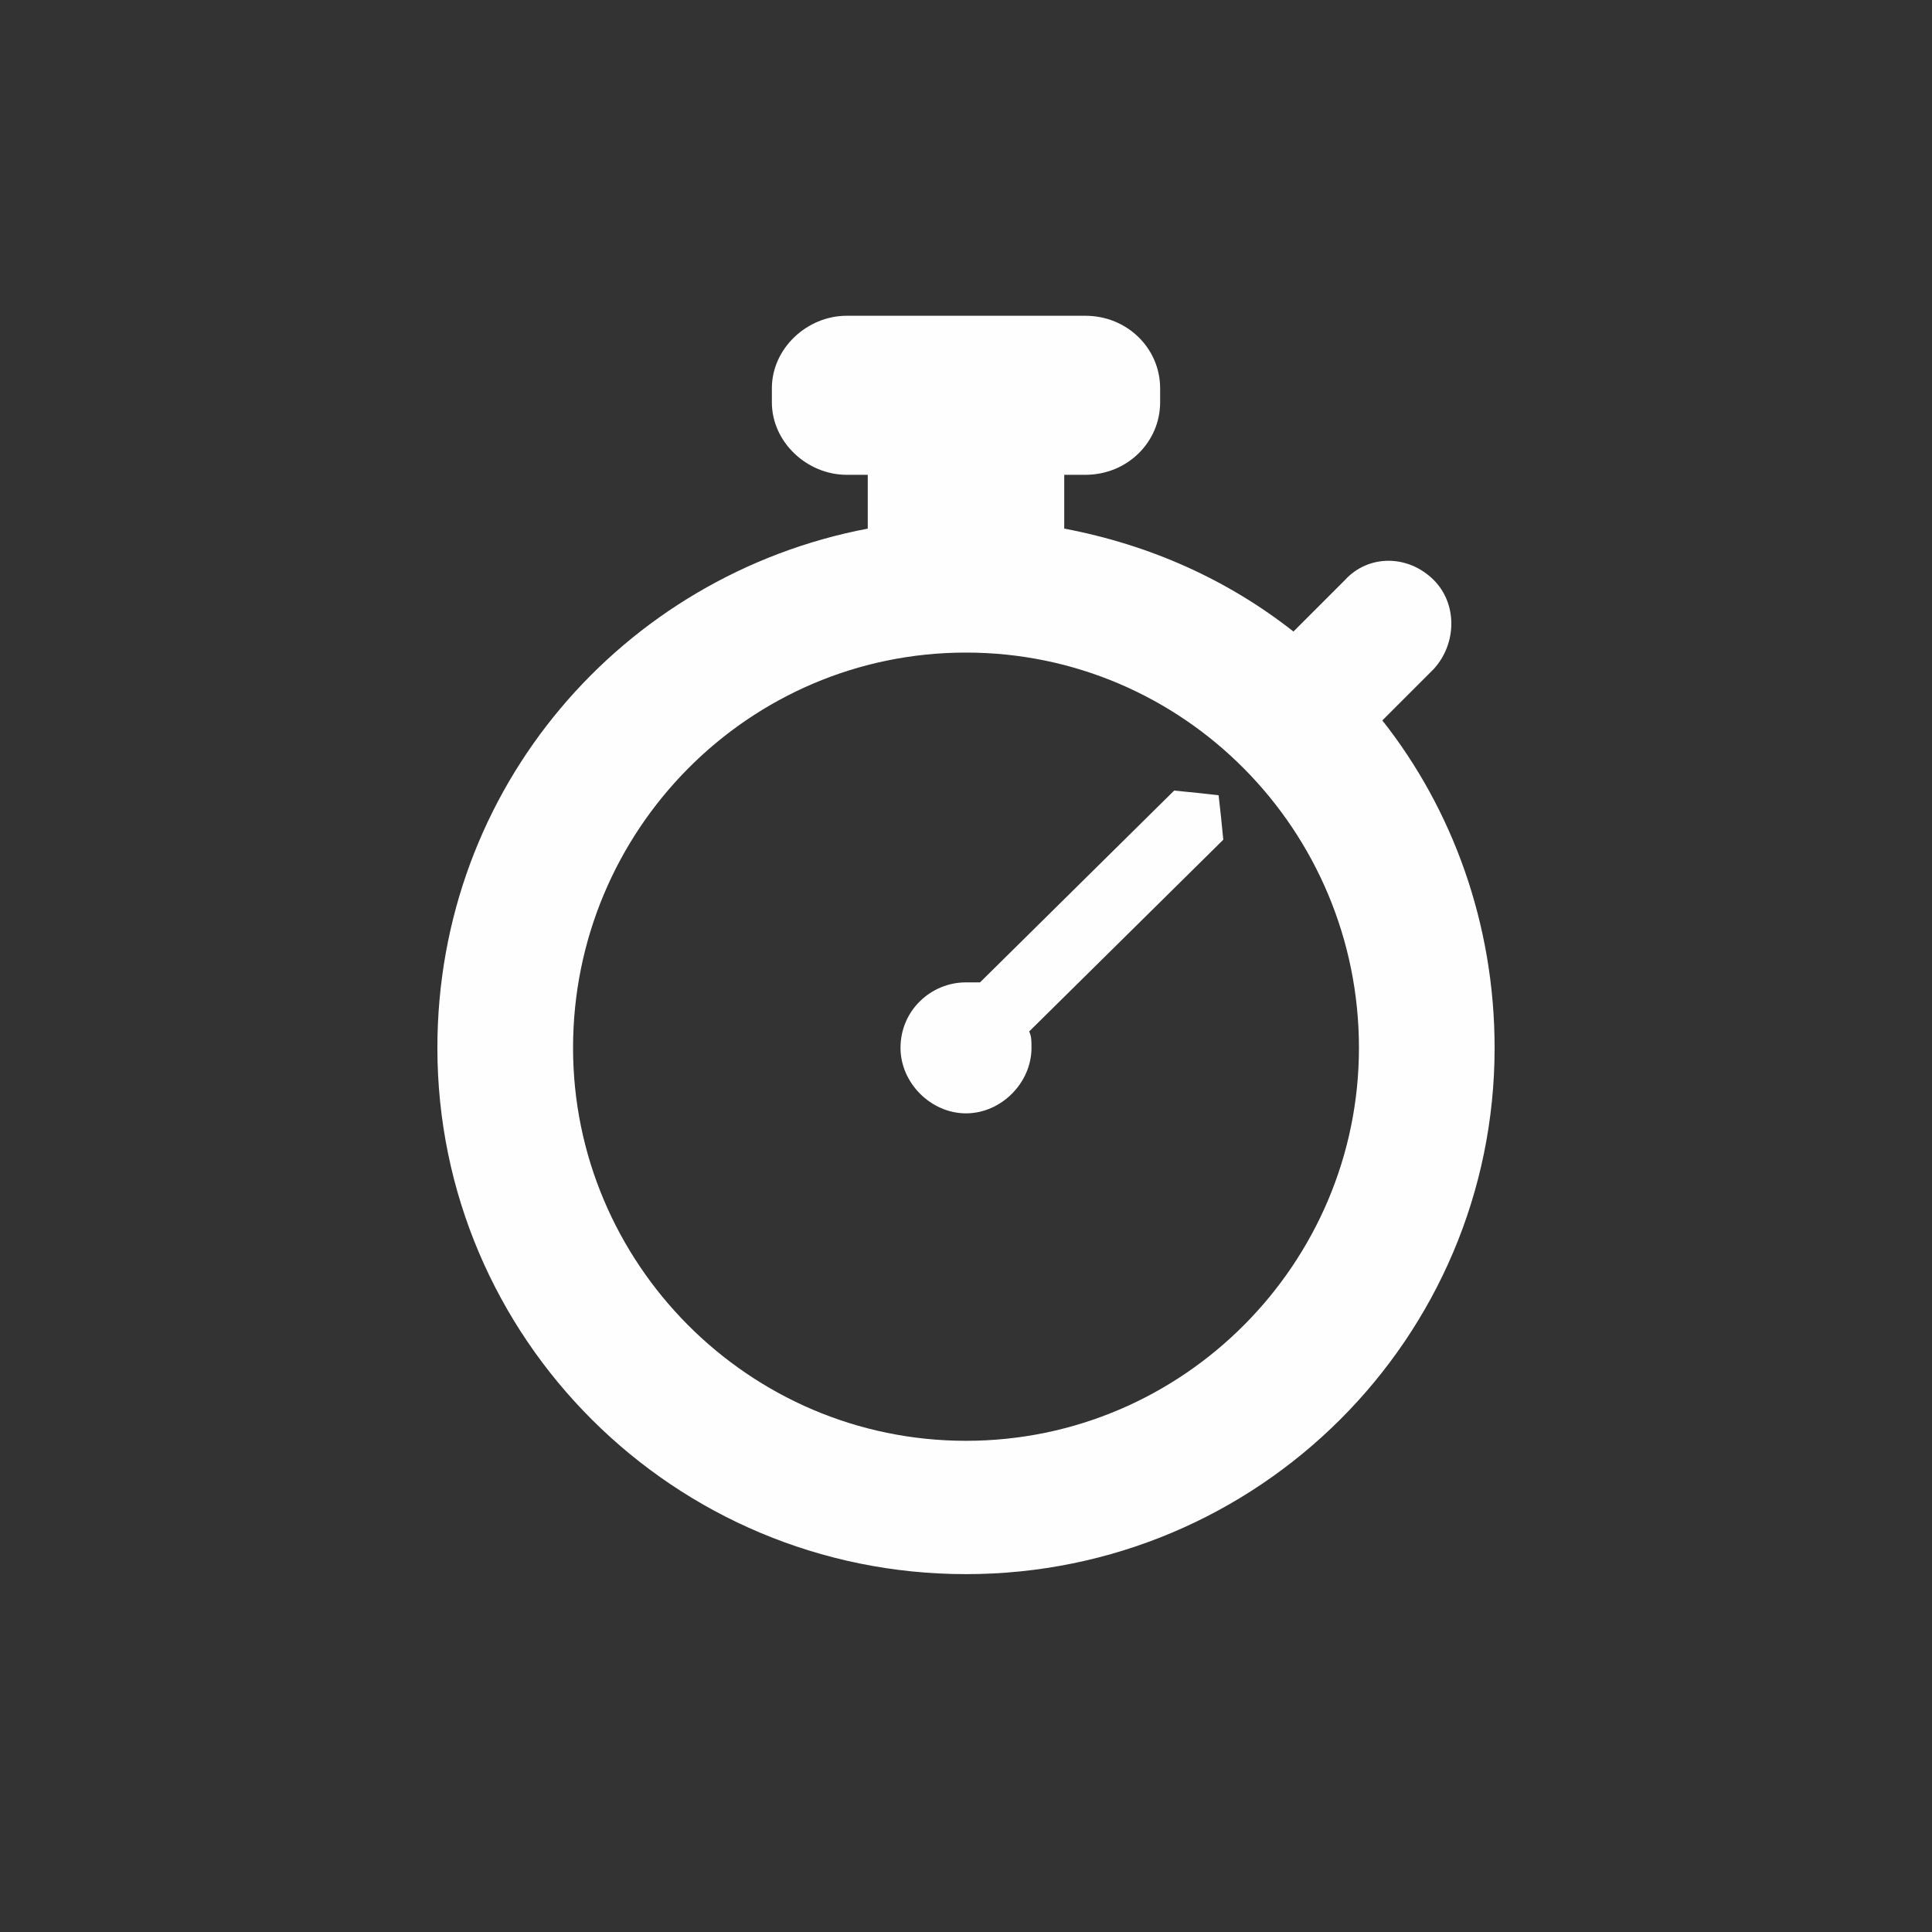<?xml version="1.0" encoding="UTF-8"?> <!-- Creator: CorelDRAW X8 --> <svg xmlns="http://www.w3.org/2000/svg" xmlns:xlink="http://www.w3.org/1999/xlink" xml:space="preserve" width="11.598mm" height="11.598mm" style="shape-rendering:geometricPrecision; text-rendering:geometricPrecision; image-rendering:optimizeQuality; fill-rule:evenodd; clip-rule:evenodd" viewBox="0 0 826 826"><rect x="0" y="0" width="826" height="826" fill="#333333" stroke="none"/> <defs> <style type="text/css"> <![CDATA[ .fil0 {fill:none} .fil1 {fill:#FEFEFE} ]]> </style> </defs> <g id="Слой_x0020_1">  <circle class="fil0" cx="413" cy="413" r="413"></circle> <path class="fil1" d="M455 226c37,7 70,22 98,44l22 -22c10,-11 27,-11 38,0l0 0c10,10 10,27 0,38l-22 22c30,38 48,87 48,140 0,124 -101,225 -226,225 -125,0 -226,-101 -226,-225 0,-111 79,-202 184,-222l0 -23 -9 0c-17,0 -32,-14 -32,-31l0 -6c0,-17 15,-31 32,-31l102 0c18,0 32,14 32,31l0 6c0,17 -14,31 -32,31l-9 0 0 23zm-42 53c93,0 168,76 168,169 0,92 -75,168 -168,168 -93,0 -168,-76 -168,-168 0,-93 75,-169 168,-169zm0 141c2,0 4,0 6,0l83 -82 10 1 9 1 1 9 1 10 -1 1 -82 81c1,2 1,4 1,7 0,15 -13,28 -28,28 -15,0 -28,-13 -28,-28 0,-16 13,-28 28,-28z"></path> </g> </svg> 